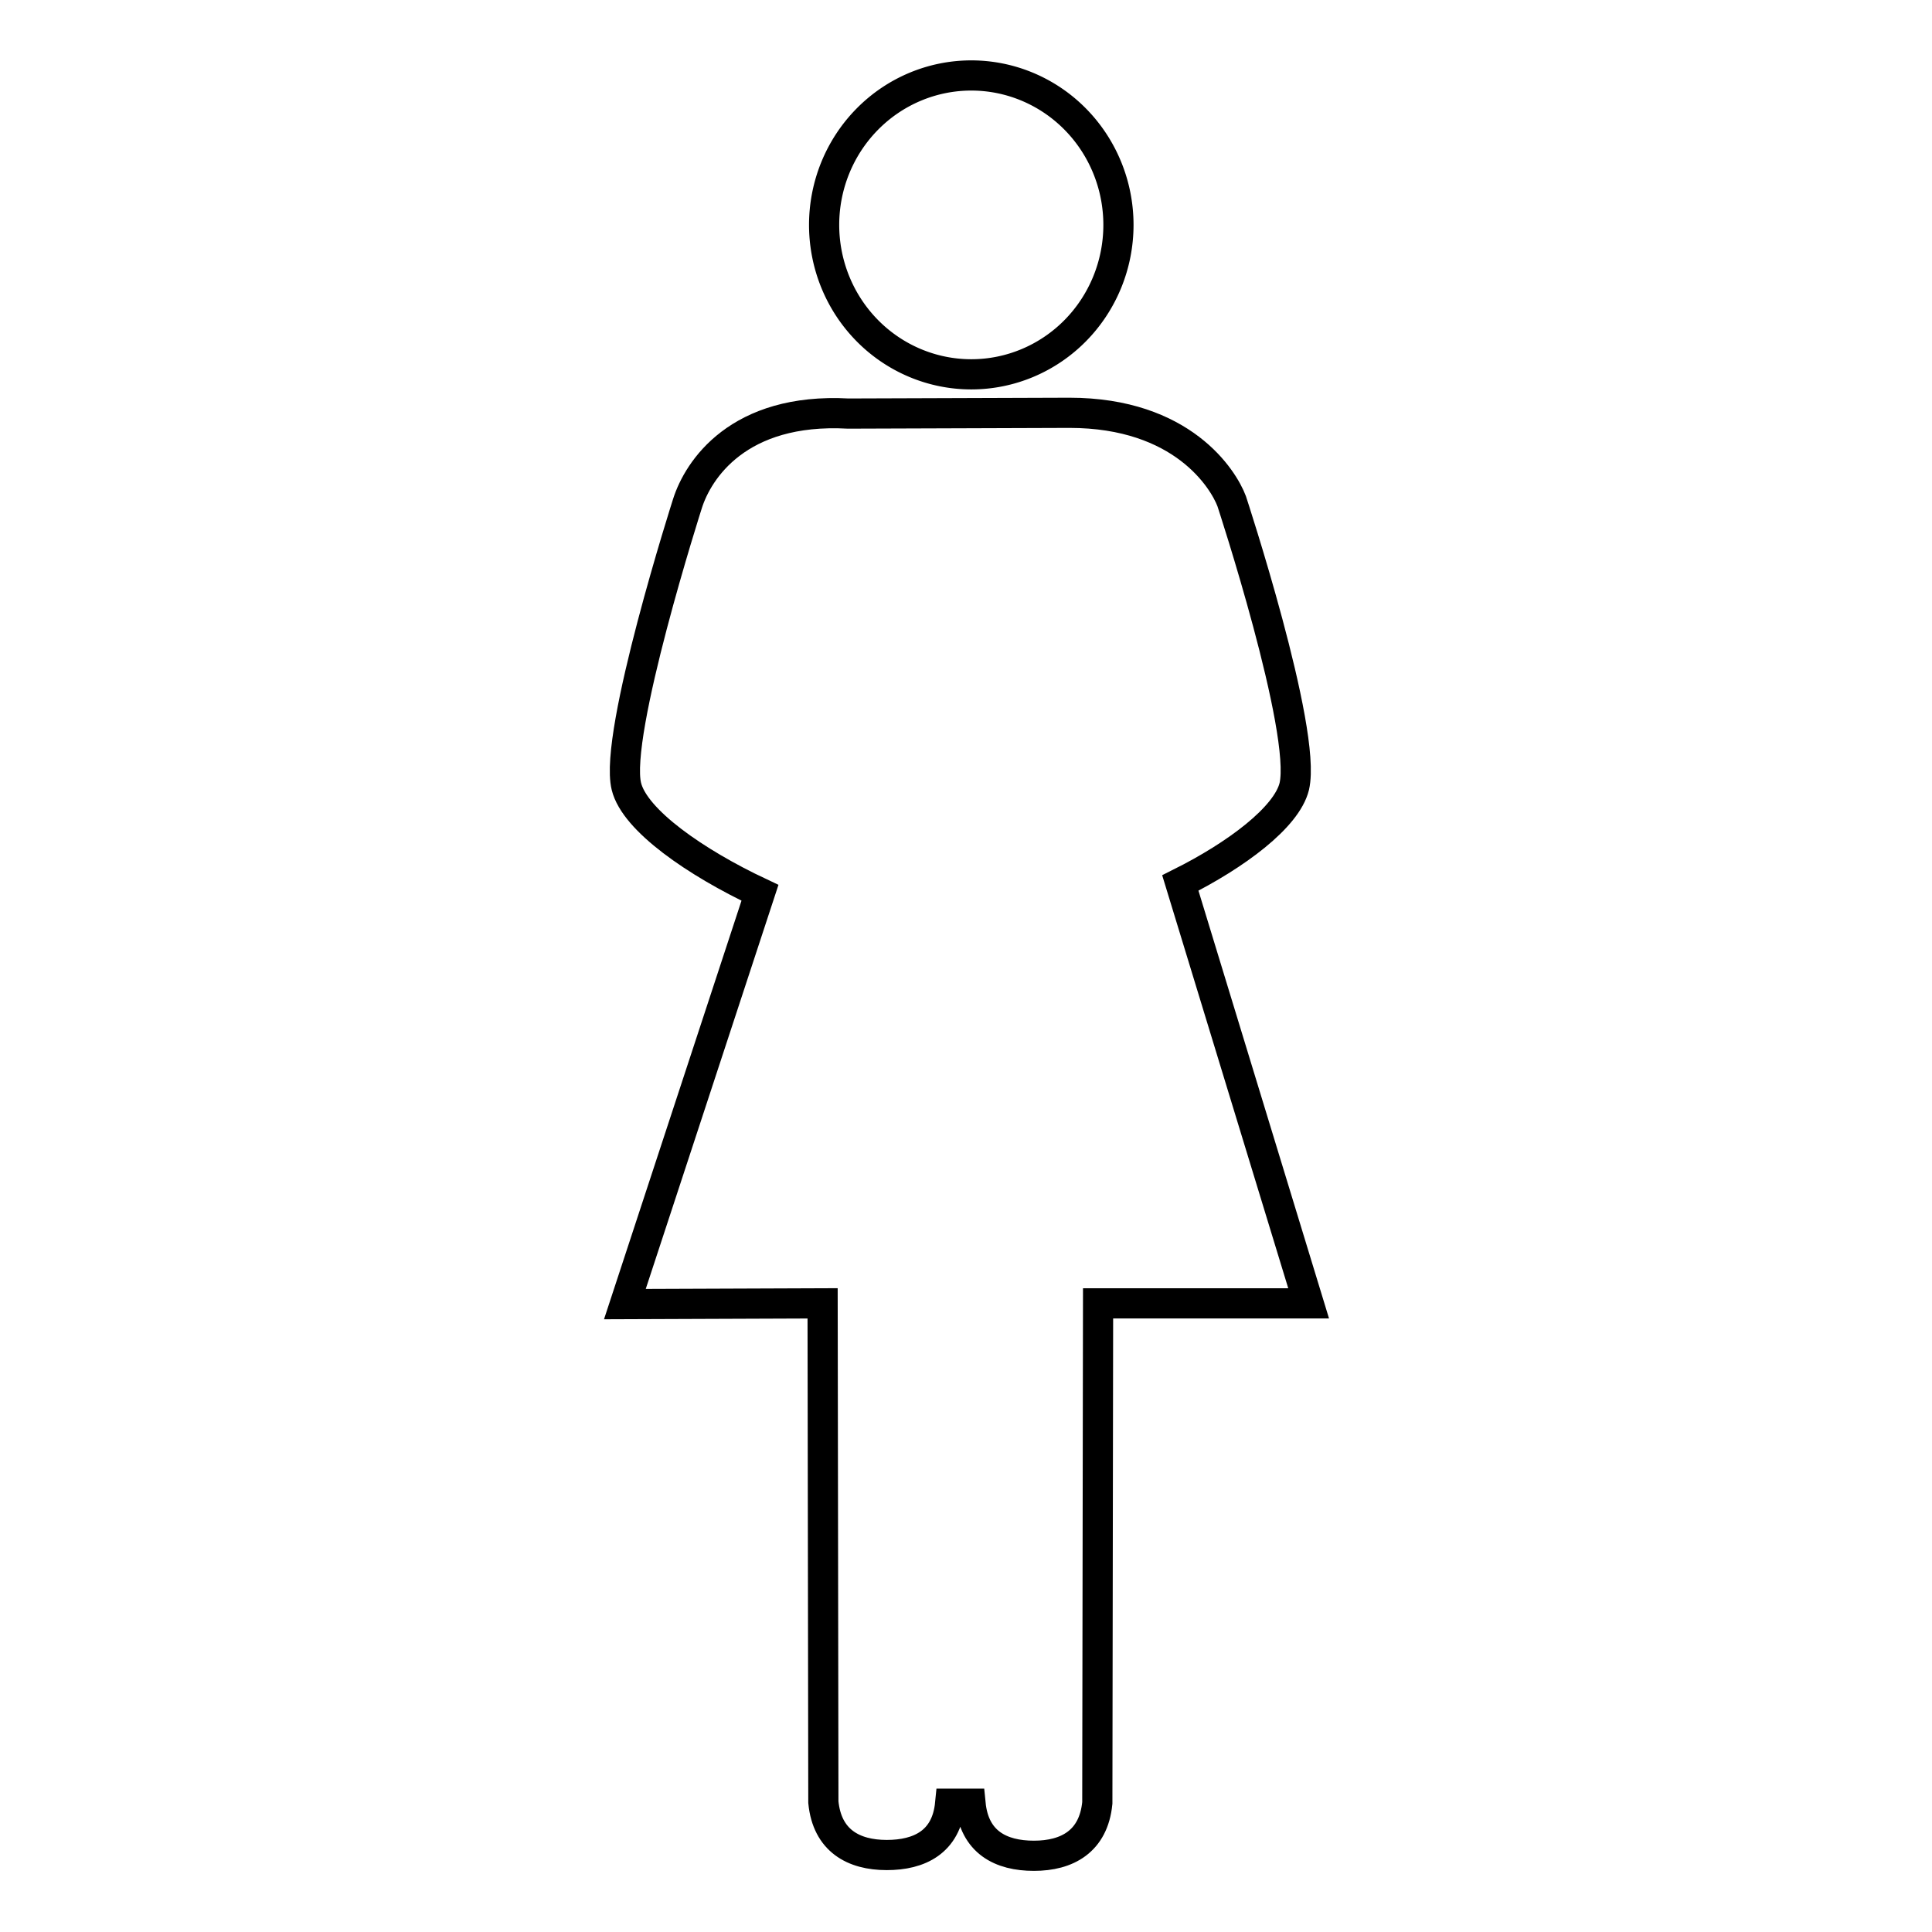 <?xml version="1.0" encoding="utf-8"?>
<!-- Svg Vector Icons : http://www.onlinewebfonts.com/icon -->
<!DOCTYPE svg PUBLIC "-//W3C//DTD SVG 1.1//EN" "http://www.w3.org/Graphics/SVG/1.1/DTD/svg11.dtd">
<svg version="1.1" xmlns="http://www.w3.org/2000/svg" xmlns:xlink="http://www.w3.org/1999/xlink" x="0px" y="0px" viewBox="0 0 256 256" enable-background="new 0 0 256 256" xml:space="preserve">
<g><g><path stroke-width="4" fill-opacity="0" stroke="#000000"  d="M109.2 29.8a19.5 19.8 0 1 0 39 0a19.5 19.8 0 1 0 -39 0z"/><path stroke-width="4" fill-opacity="0" stroke="#000000"  d="M171.5,104.2c1.7-7.4-8.3-37.8-8.3-37.8c-1.1-2.9-6.5-11.7-21.5-11.7l-29.3,0.1C97.8,54,92.5,62.3,91.1,66.7c0,0-9.8,30.6-8.1,37.5c1.1,4.5,9.2,10.1,17.7,14.1l-17.9,54.5l26.2-0.1l0.1,66.1c0.5,5.1,4,7,8.4,7c4.3,0,7.9-1.7,8.4-6.8h2.7c0.5,5.1,4,6.9,8.4,6.9c4.4,0,7.9-1.9,8.4-7l0.1-66.2l27.9,0l-17-55.7C163.8,113.3,170.5,108.3,171.5,104.2z"/></g></g>
</svg>
